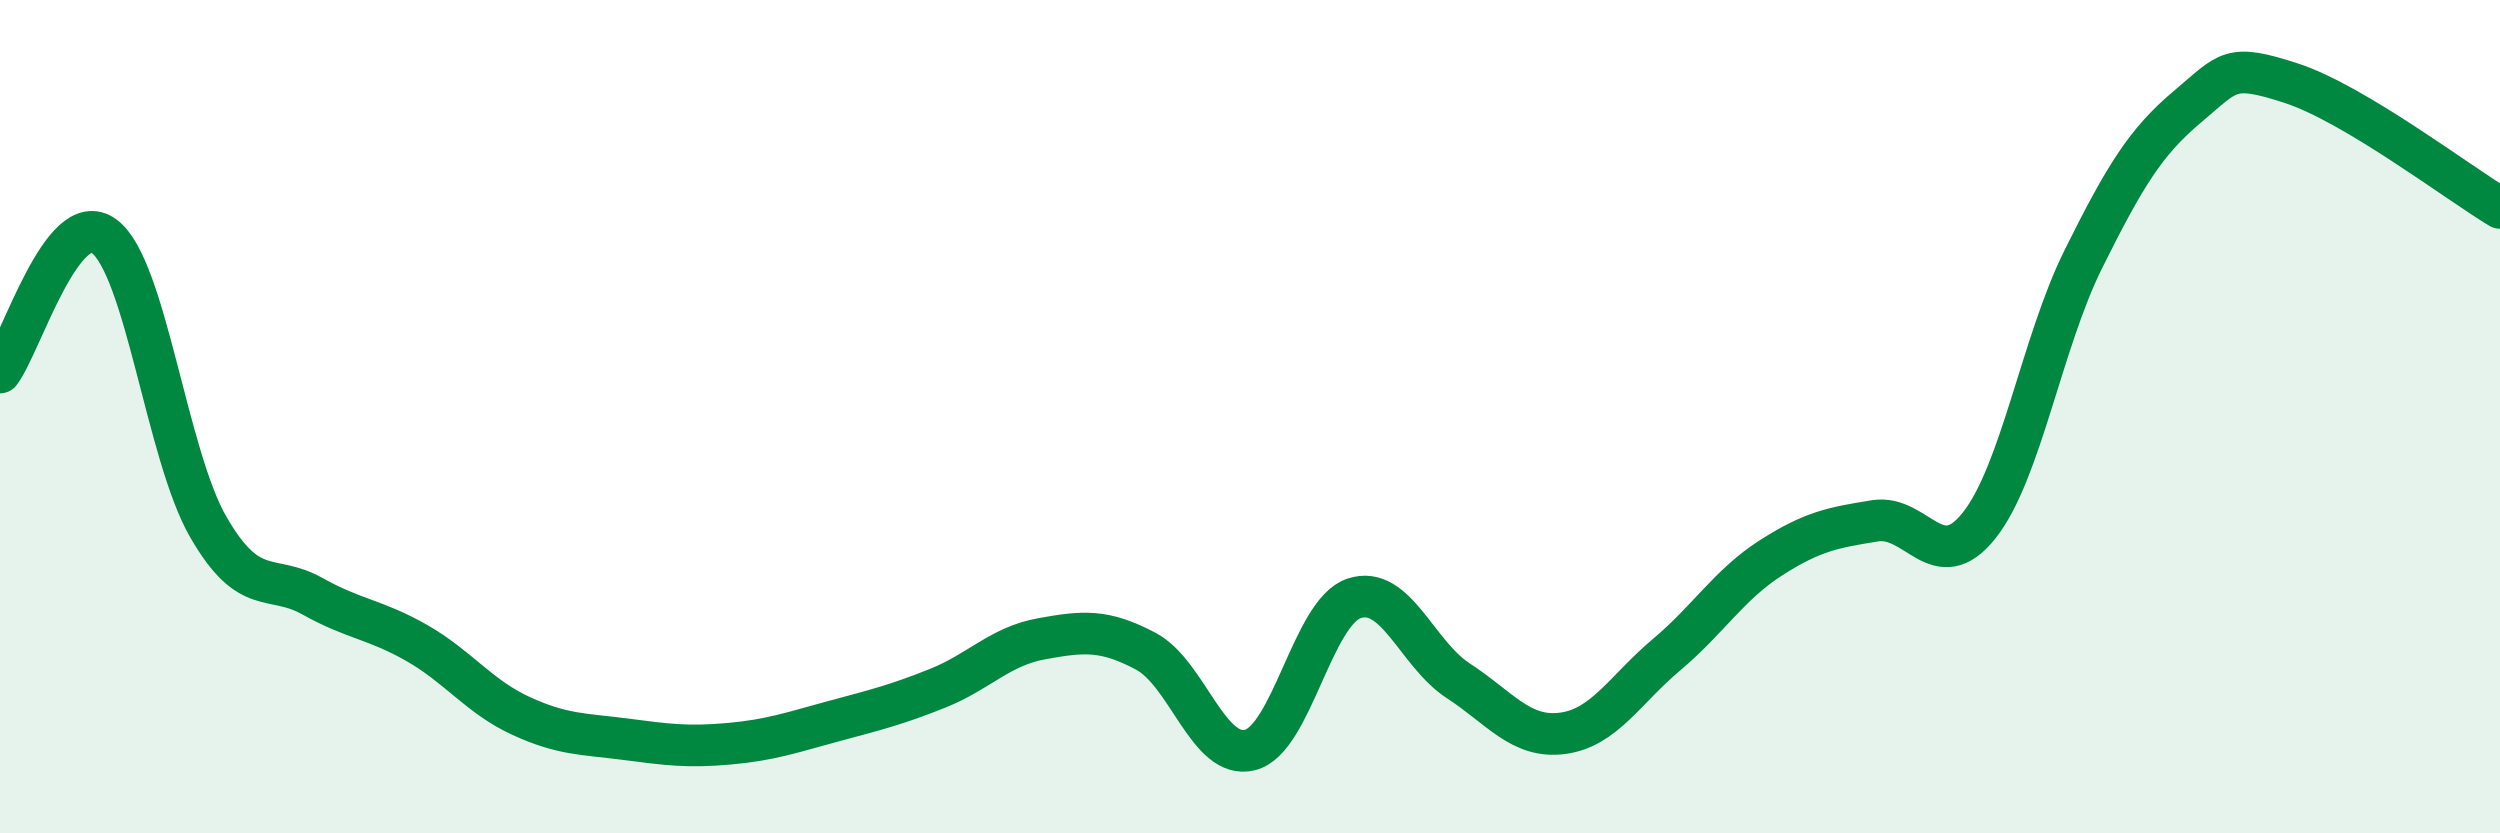 
    <svg width="60" height="20" viewBox="0 0 60 20" xmlns="http://www.w3.org/2000/svg">
      <path
        d="M 0,8.94 C 0.5,8.29 1.5,4.93 2.5,5.67 C 3.5,6.41 4,10.92 5,12.65 C 6,14.38 6.5,13.75 7.5,14.31 C 8.5,14.87 9,14.86 10,15.43 C 11,16 11.5,16.72 12.5,17.18 C 13.5,17.64 14,17.61 15,17.74 C 16,17.87 16.5,17.94 17.5,17.85 C 18.5,17.76 19,17.58 20,17.31 C 21,17.04 21.5,16.92 22.5,16.52 C 23.5,16.12 24,15.51 25,15.33 C 26,15.15 26.5,15.1 27.5,15.63 C 28.5,16.16 29,18.25 30,18 C 31,17.75 31.5,14.69 32.5,14.36 C 33.5,14.03 34,15.69 35,16.34 C 36,16.99 36.5,17.73 37.5,17.6 C 38.5,17.47 39,16.55 40,15.71 C 41,14.87 41.5,14.03 42.5,13.39 C 43.5,12.75 44,12.66 45,12.5 C 46,12.34 46.5,13.87 47.5,12.61 C 48.5,11.35 49,8.23 50,6.22 C 51,4.21 51.5,3.4 52.5,2.56 C 53.5,1.72 53.5,1.51 55,2 C 56.5,2.49 59,4.39 60,4.99L60 20L0 20Z"
        fill="#008740"
        opacity="0.1"
        stroke-linecap="round"
        stroke-linejoin="round"
      />
      <path
        d="M 0,8.94 C 0.5,8.29 1.5,4.93 2.5,5.67 C 3.5,6.41 4,10.92 5,12.65 C 6,14.38 6.5,13.75 7.5,14.31 C 8.5,14.87 9,14.86 10,15.43 C 11,16 11.5,16.72 12.5,17.18 C 13.5,17.64 14,17.61 15,17.74 C 16,17.87 16.5,17.94 17.5,17.85 C 18.5,17.76 19,17.58 20,17.31 C 21,17.04 21.5,16.92 22.5,16.52 C 23.5,16.12 24,15.51 25,15.33 C 26,15.15 26.5,15.1 27.5,15.63 C 28.5,16.16 29,18.25 30,18 C 31,17.75 31.5,14.69 32.5,14.36 C 33.5,14.03 34,15.69 35,16.34 C 36,16.99 36.5,17.73 37.5,17.6 C 38.5,17.47 39,16.55 40,15.71 C 41,14.87 41.5,14.03 42.5,13.39 C 43.5,12.75 44,12.66 45,12.5 C 46,12.34 46.5,13.87 47.5,12.61 C 48.5,11.35 49,8.23 50,6.22 C 51,4.21 51.5,3.4 52.5,2.56 C 53.5,1.72 53.5,1.51 55,2 C 56.5,2.49 59,4.39 60,4.99"
        stroke="#008740"
        stroke-width="1"
        fill="none"
        stroke-linecap="round"
        stroke-linejoin="round"
      />
    </svg>
  